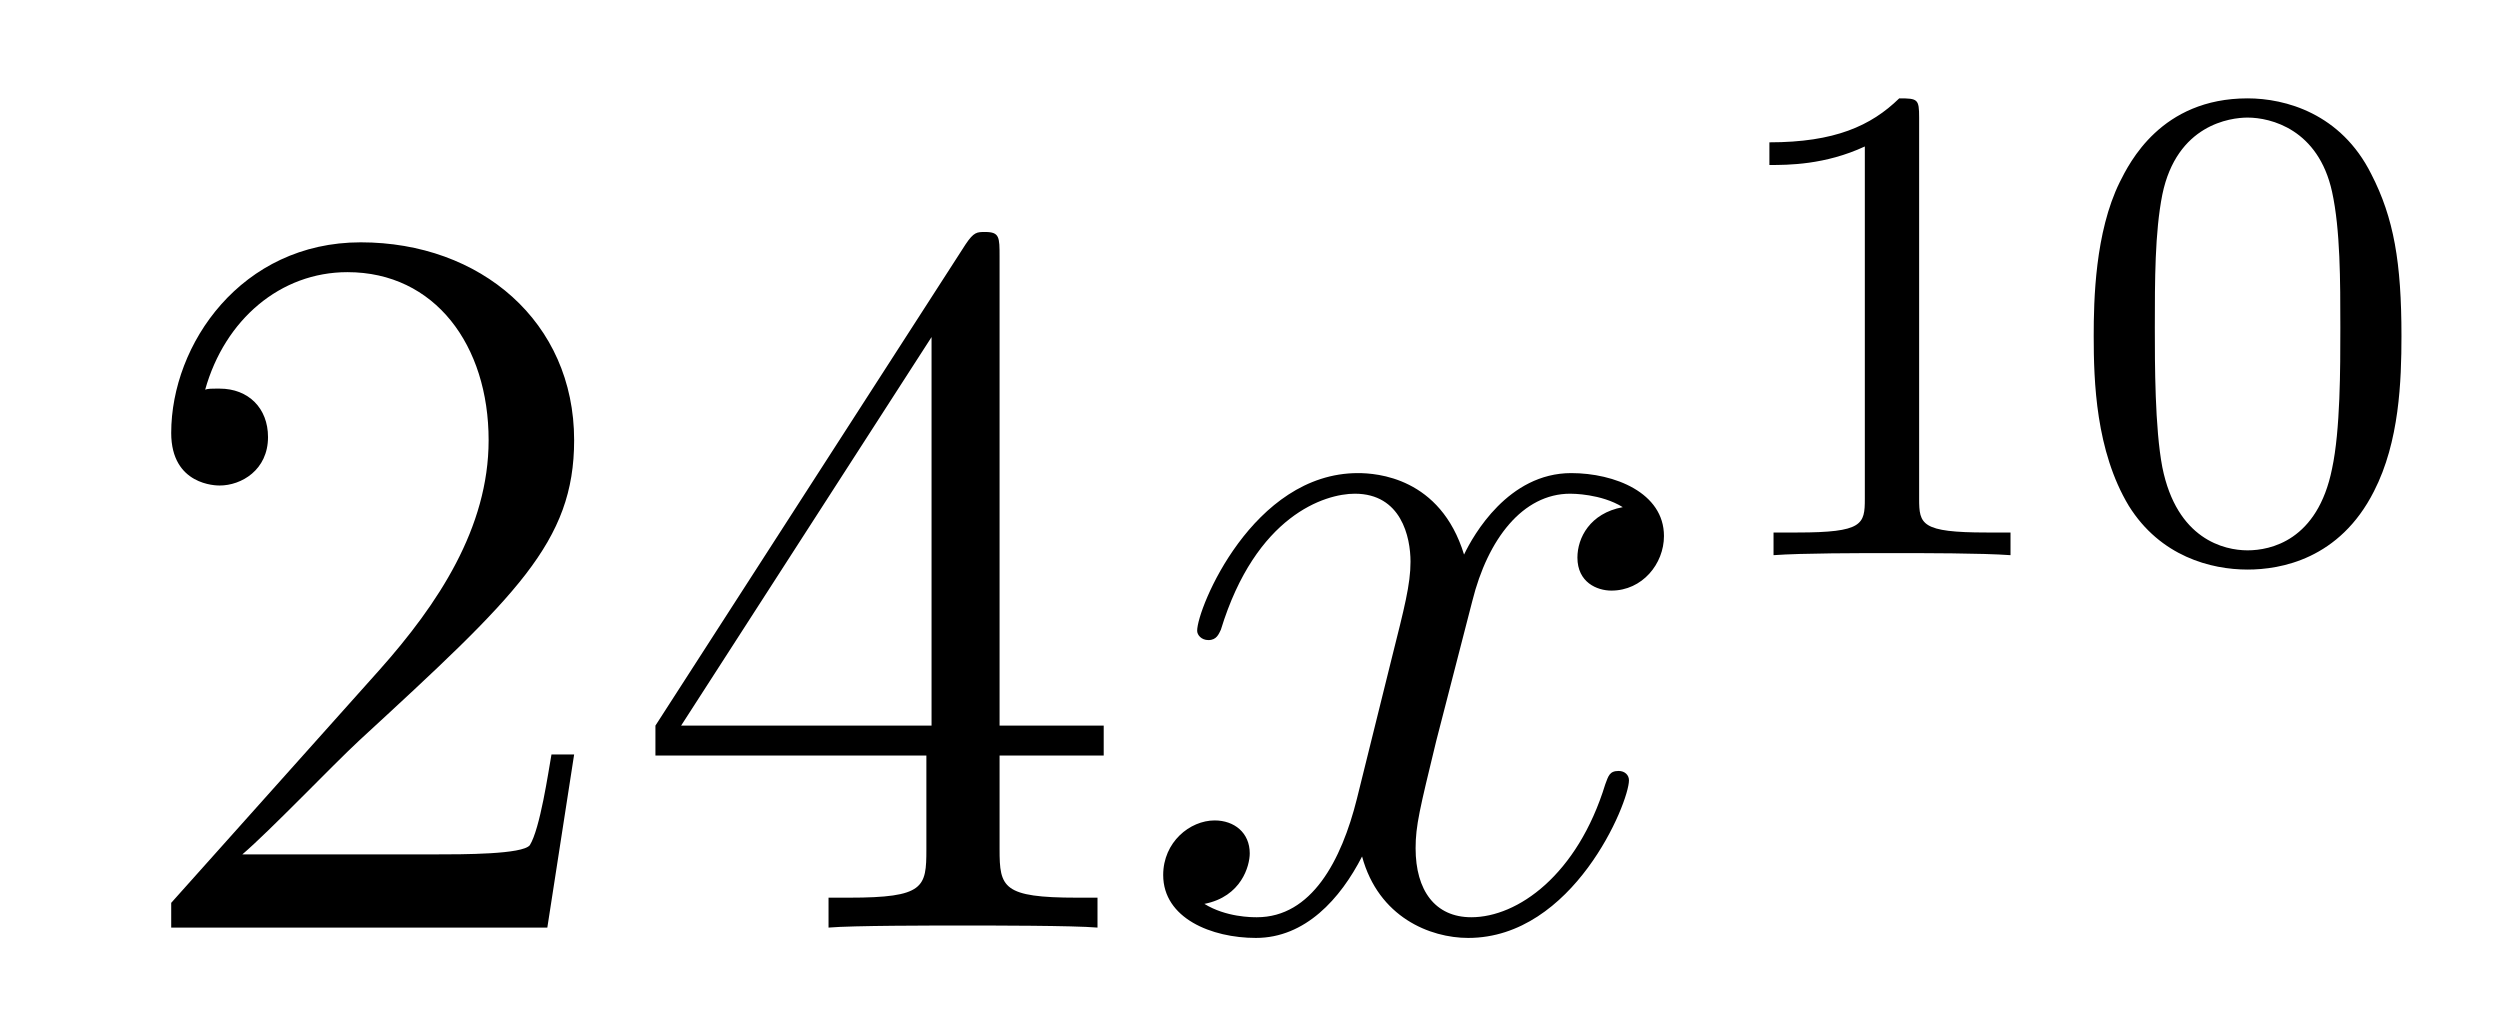 <?xml version='1.0'?>
<!-- This file was generated by dvisvgm 1.14.1 -->
<svg height='12pt' version='1.1' viewBox='0 -12 29 12' width='29pt' xmlns='http://www.w3.org/2000/svg' xmlns:xlink='http://www.w3.org/1999/xlink'>
<g id='page1'>
<g transform='matrix(1 0 0 1 -127 653)'>
<path d='M133.66 -656.248H133.397C133.361 -656.045 133.265 -655.387 133.146 -655.196C133.062 -655.089 132.381 -655.089 132.022 -655.089H129.811C130.133 -655.364 130.863 -656.129 131.173 -656.416C132.99 -658.089 133.66 -658.711 133.66 -659.894C133.66 -661.269 132.572 -662.189 131.185 -662.189C129.799 -662.189 128.986 -661.006 128.986 -659.978C128.986 -659.368 129.512 -659.368 129.548 -659.368C129.799 -659.368 130.109 -659.547 130.109 -659.93C130.109 -660.265 129.882 -660.492 129.548 -660.492C129.44 -660.492 129.416 -660.492 129.38 -660.48C129.608 -661.293 130.253 -661.843 131.03 -661.843C132.046 -661.843 132.668 -660.994 132.668 -659.894C132.668 -658.878 132.082 -657.993 131.401 -657.228L128.986 -654.527V-654.24H133.349L133.66 -656.248ZM138.595 -662.022C138.595 -662.249 138.595 -662.309 138.428 -662.309C138.332 -662.309 138.297 -662.309 138.201 -662.166L134.603 -656.583V-656.236H137.746V-655.148C137.746 -654.706 137.723 -654.587 136.85 -654.587H136.611V-654.24C136.886 -654.264 137.83 -654.264 138.165 -654.264C138.5 -654.264 139.456 -654.264 139.731 -654.24V-654.587H139.492C138.631 -654.587 138.595 -654.706 138.595 -655.148V-656.236H139.803V-656.583H138.595V-662.022ZM137.806 -661.09V-656.583H134.901L137.806 -661.09Z' fill-rule='evenodd'/>
<path d='M145.824 -659.117C145.442 -659.046 145.298 -658.759 145.298 -658.532C145.298 -658.245 145.525 -658.149 145.692 -658.149C146.051 -658.149 146.302 -658.46 146.302 -658.782C146.302 -659.285 145.728 -659.512 145.226 -659.512C144.497 -659.512 144.091 -658.794 143.983 -658.567C143.708 -659.464 142.967 -659.512 142.752 -659.512C141.533 -659.512 140.887 -657.946 140.887 -657.683C140.887 -657.635 140.935 -657.575 141.018 -657.575C141.114 -657.575 141.138 -657.647 141.162 -657.695C141.568 -659.022 142.369 -659.273 142.716 -659.273C143.254 -659.273 143.362 -658.771 143.362 -658.484C143.362 -658.221 143.29 -657.946 143.146 -657.372L142.74 -655.734C142.561 -655.017 142.214 -654.36 141.58 -654.36C141.521 -654.36 141.222 -654.36 140.971 -654.515C141.401 -654.599 141.497 -654.957 141.497 -655.101C141.497 -655.34 141.318 -655.483 141.09 -655.483C140.803 -655.483 140.493 -655.232 140.493 -654.85C140.493 -654.348 141.054 -654.12 141.568 -654.12C142.142 -654.12 142.549 -654.575 142.8 -655.065C142.991 -654.36 143.589 -654.12 144.031 -654.12C145.25 -654.12 145.896 -655.687 145.896 -655.949C145.896 -656.009 145.848 -656.057 145.776 -656.057C145.669 -656.057 145.657 -655.997 145.621 -655.902C145.298 -654.85 144.605 -654.36 144.067 -654.36C143.648 -654.36 143.421 -654.67 143.421 -655.16C143.421 -655.423 143.469 -655.615 143.66 -656.404L144.079 -658.029C144.258 -658.747 144.664 -659.273 145.214 -659.273C145.238 -659.273 145.573 -659.273 145.824 -659.117Z' fill-rule='evenodd'/>
<path d='M149.262 -663.636C149.262 -663.851 149.246 -663.859 149.031 -663.859C148.704 -663.54 148.282 -663.349 147.525 -663.349V-663.086C147.74 -663.086 148.17 -663.086 148.632 -663.301V-659.213C148.632 -658.918 148.609 -658.823 147.852 -658.823H147.573V-658.56C147.899 -658.584 148.585 -658.584 148.943 -658.584C149.302 -658.584 149.995 -658.584 150.322 -658.56V-658.823H150.043C149.286 -658.823 149.262 -658.918 149.262 -659.213V-663.636ZM154.857 -661.102C154.857 -661.954 154.769 -662.472 154.506 -662.982C154.155 -663.684 153.51 -663.859 153.072 -663.859C152.067 -663.859 151.701 -663.11 151.589 -662.887C151.302 -662.305 151.287 -661.516 151.287 -661.102C151.287 -660.576 151.311 -659.771 151.693 -659.134C152.06 -658.544 152.649 -658.393 153.072 -658.393C153.454 -658.393 154.139 -658.512 154.538 -659.301C154.833 -659.875 154.857 -660.584 154.857 -661.102ZM153.072 -658.616C152.801 -658.616 152.251 -658.743 152.083 -659.58C151.996 -660.034 151.996 -660.783 151.996 -661.197C151.996 -661.747 151.996 -662.305 152.083 -662.743C152.251 -663.556 152.873 -663.636 153.072 -663.636C153.342 -663.636 153.893 -663.5 154.052 -662.775C154.148 -662.337 154.148 -661.739 154.148 -661.197C154.148 -660.727 154.148 -660.01 154.052 -659.564C153.884 -658.727 153.335 -658.616 153.072 -658.616Z' fill-rule='evenodd'/>
</g>
</g>
</svg>
